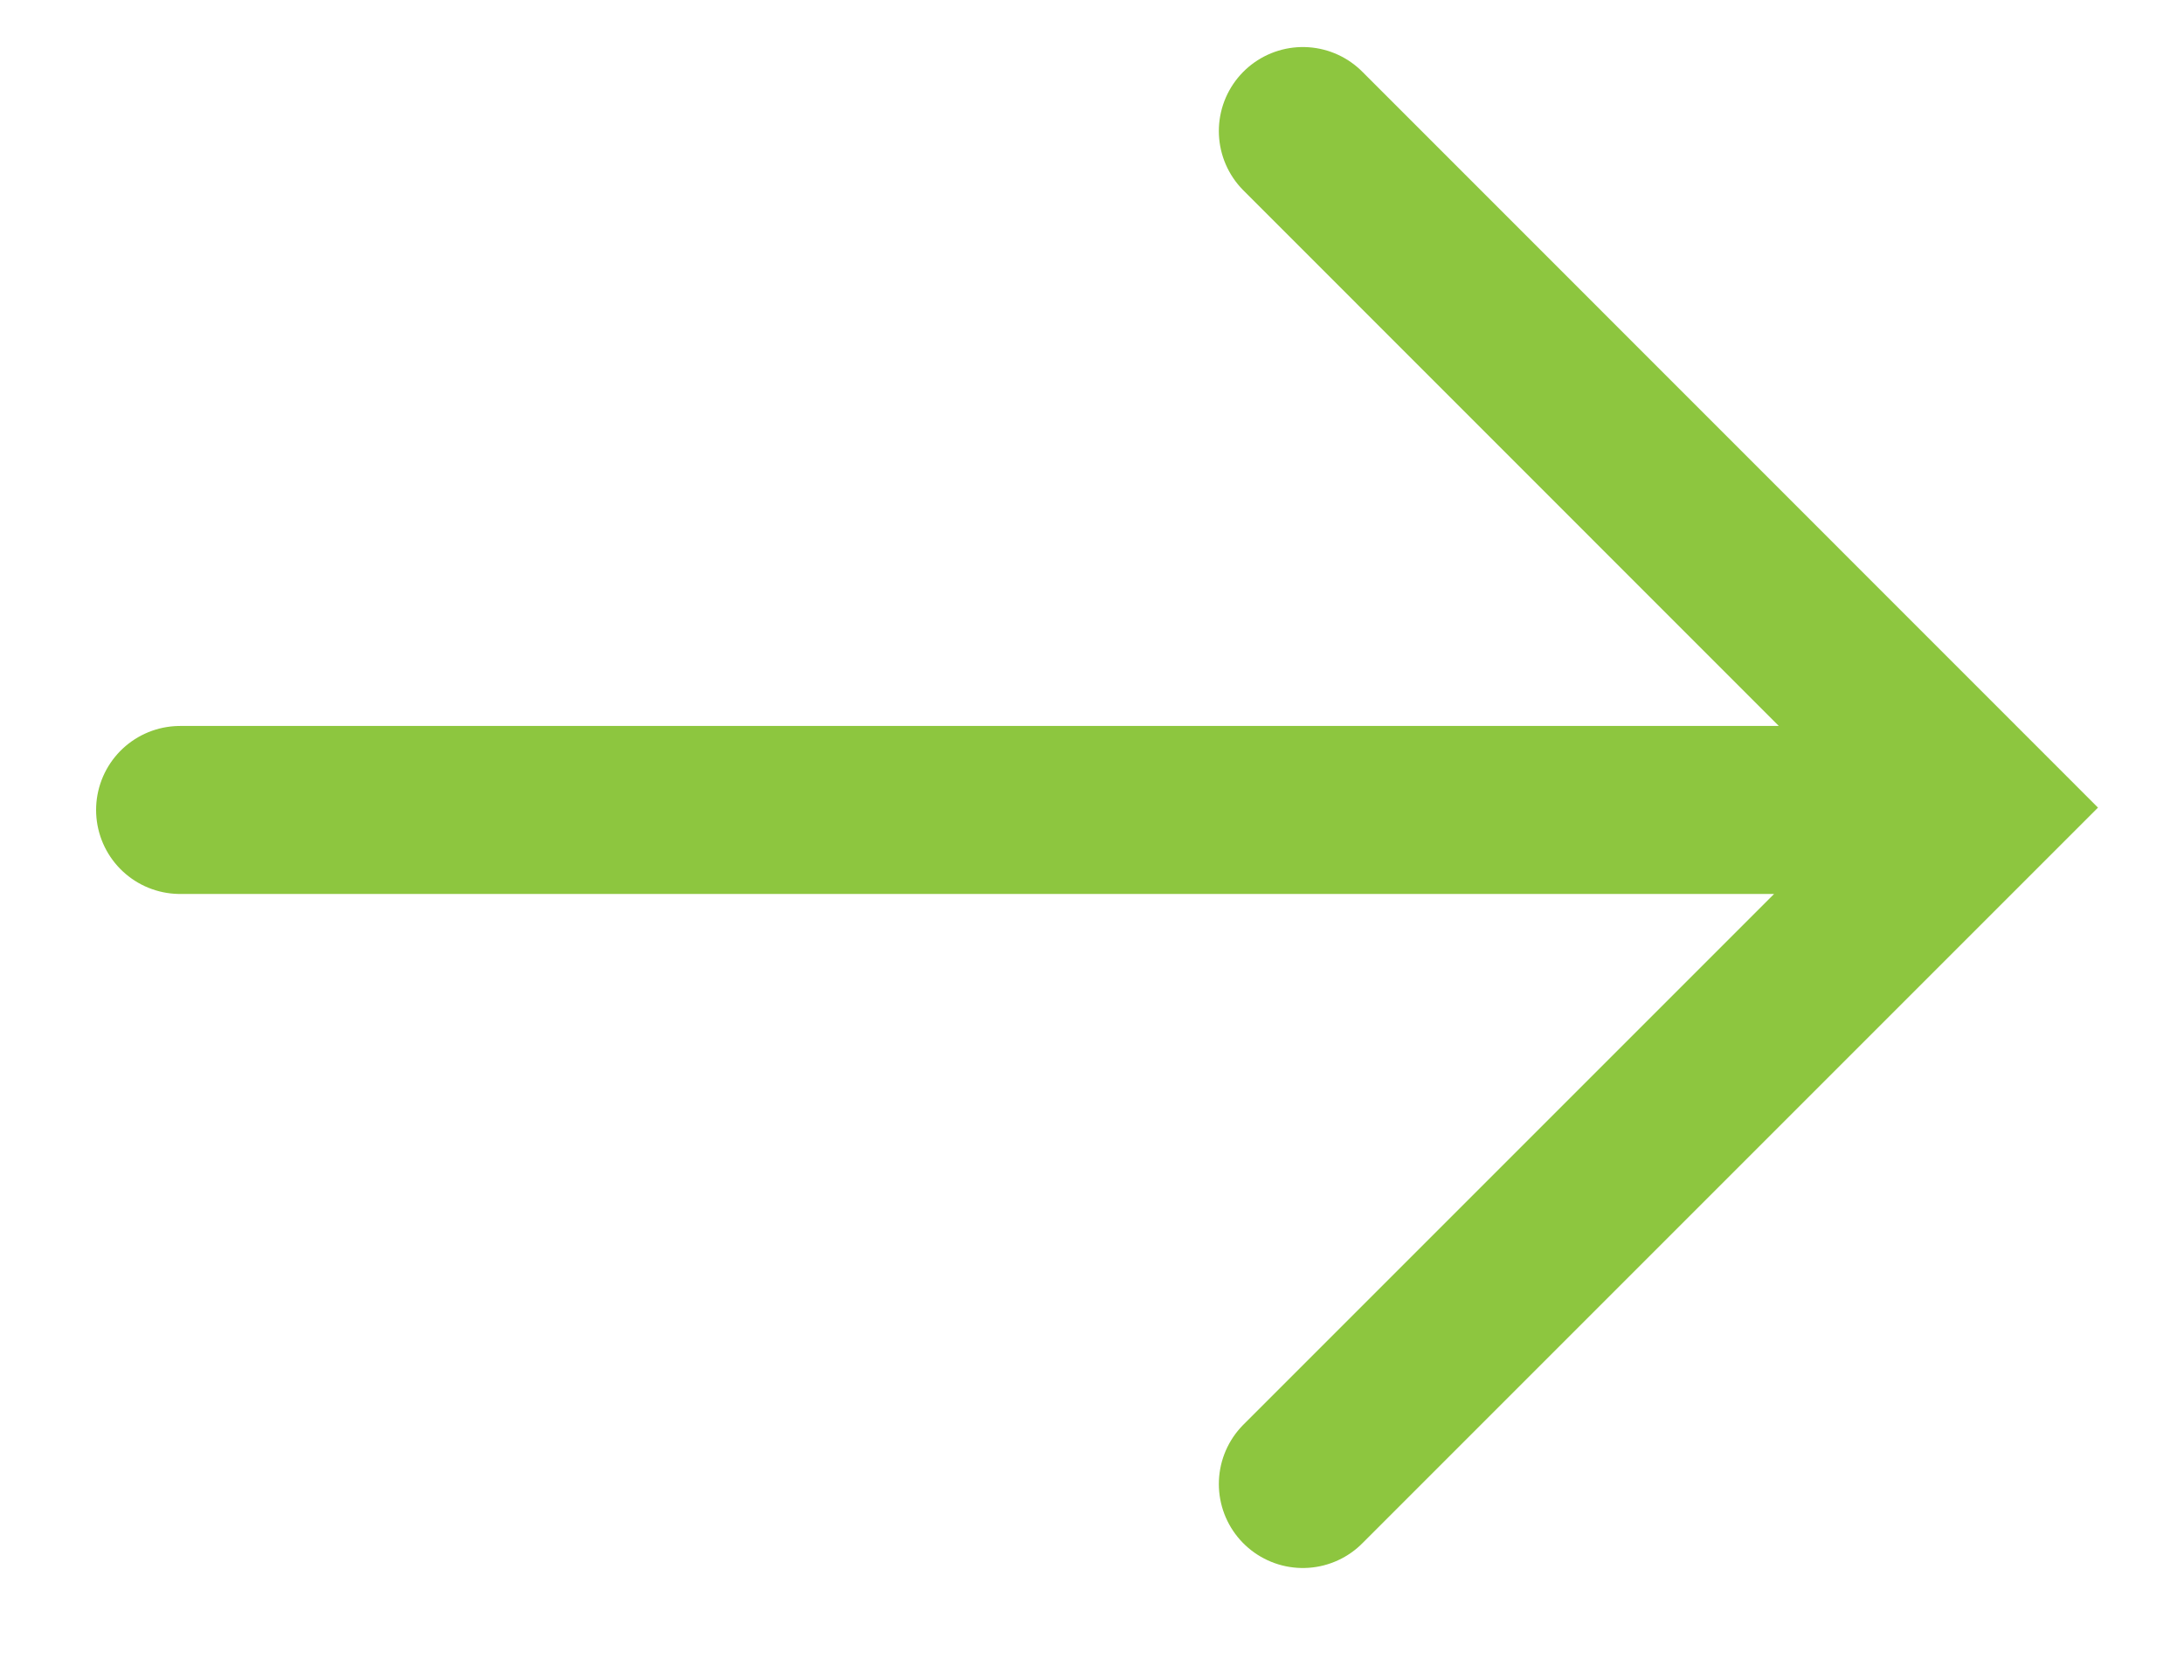 <svg width="13" height="10" viewBox="0 0 13 10" fill="none" xmlns="http://www.w3.org/2000/svg">
<path d="M7.755 0.78L11.781 4.807L7.755 8.833M1.072 4.821H11.206" stroke="#8DC63F" stroke-linecap="round"/>
</svg>
